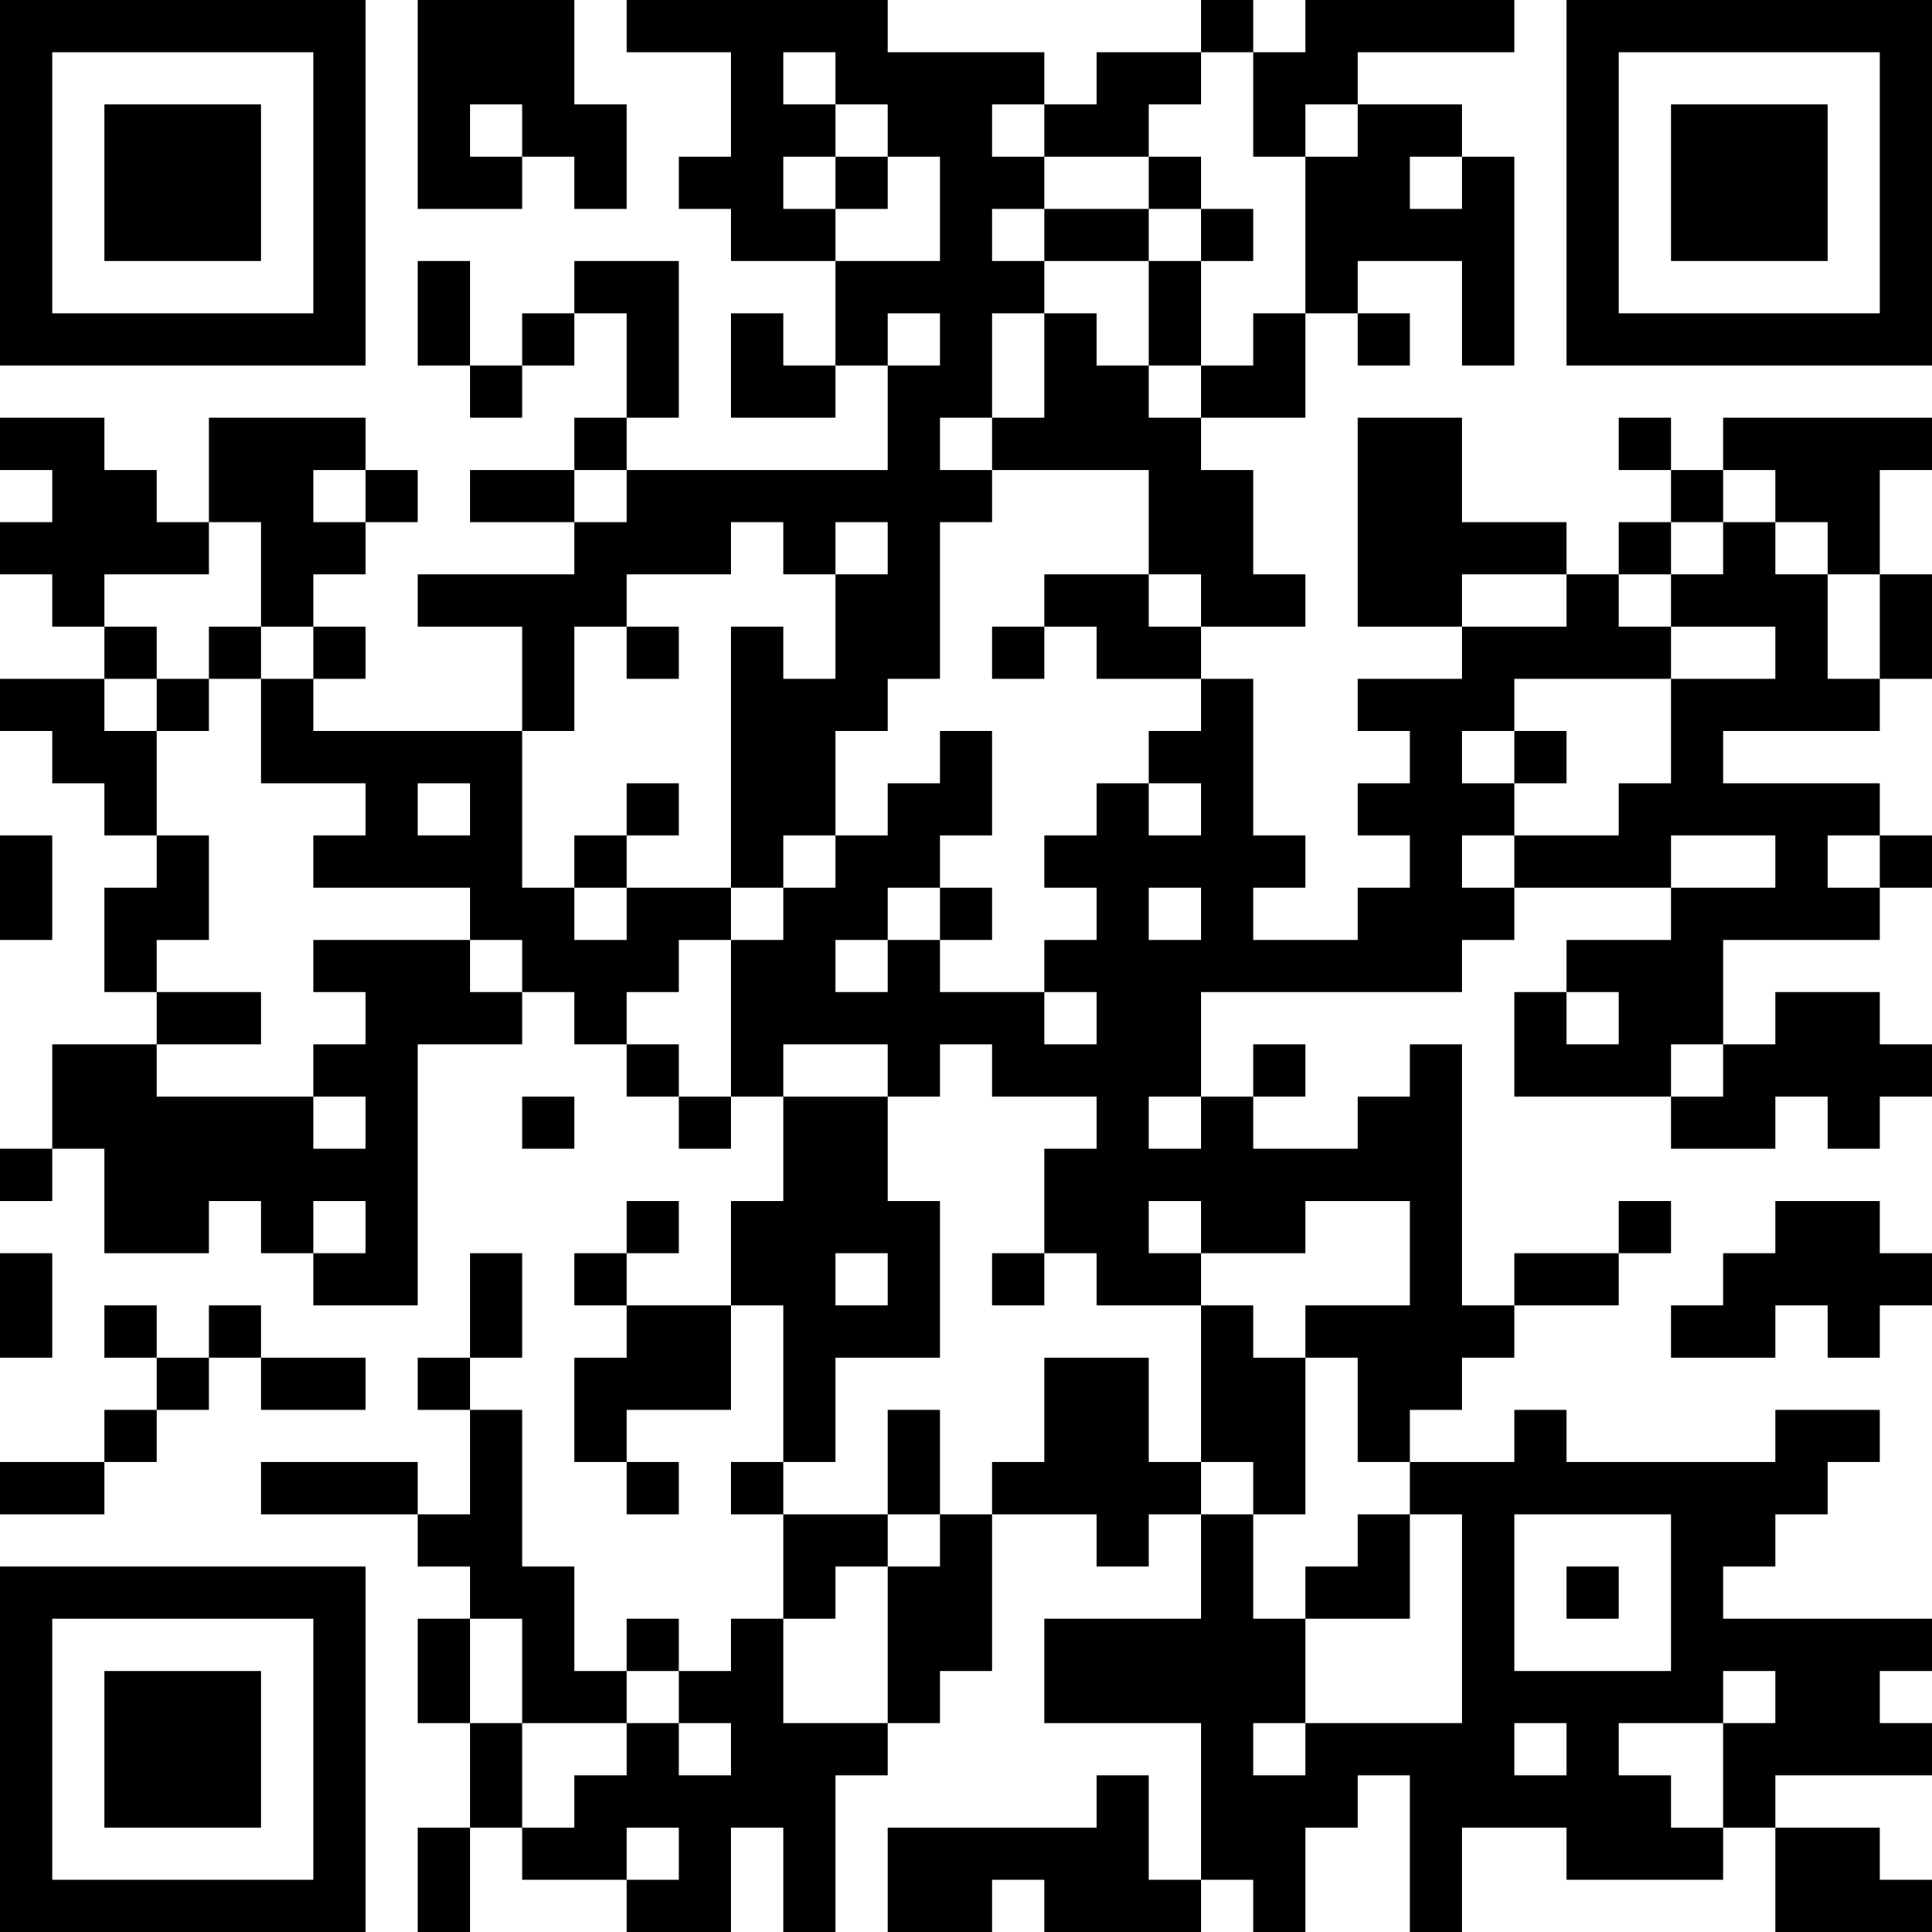 <?xml version="1.0" encoding="UTF-8"?>
<svg xmlns="http://www.w3.org/2000/svg" version="1.1" width="400" height="400" viewBox="0 0 400 400"><rect x="0" y="0" width="400" height="400" fill="#ffffff"/><g transform="scale(10.811)"><g transform="translate(0,0)"><path fill-rule="evenodd" d="M8 0L8 4L10 4L10 3L11 3L11 4L12 4L12 2L11 2L11 0ZM12 0L12 1L14 1L14 3L13 3L13 4L14 4L14 5L16 5L16 7L15 7L15 6L14 6L14 8L16 8L16 7L17 7L17 9L12 9L12 8L13 8L13 5L11 5L11 6L10 6L10 7L9 7L9 5L8 5L8 7L9 7L9 8L10 8L10 7L11 7L11 6L12 6L12 8L11 8L11 9L9 9L9 10L11 10L11 11L8 11L8 12L10 12L10 14L6 14L6 13L7 13L7 12L6 12L6 11L7 11L7 10L8 10L8 9L7 9L7 8L4 8L4 10L3 10L3 9L2 9L2 8L0 8L0 9L1 9L1 10L0 10L0 11L1 11L1 12L2 12L2 13L0 13L0 14L1 14L1 15L2 15L2 16L3 16L3 17L2 17L2 19L3 19L3 20L1 20L1 22L0 22L0 23L1 23L1 22L2 22L2 24L4 24L4 23L5 23L5 24L6 24L6 25L8 25L8 20L10 20L10 19L11 19L11 20L12 20L12 21L13 21L13 22L14 22L14 21L15 21L15 23L14 23L14 25L12 25L12 24L13 24L13 23L12 23L12 24L11 24L11 25L12 25L12 26L11 26L11 28L12 28L12 29L13 29L13 28L12 28L12 27L14 27L14 25L15 25L15 28L14 28L14 29L15 29L15 31L14 31L14 32L13 32L13 31L12 31L12 32L11 32L11 30L10 30L10 27L9 27L9 26L10 26L10 24L9 24L9 26L8 26L8 27L9 27L9 29L8 29L8 28L5 28L5 29L8 29L8 30L9 30L9 31L8 31L8 33L9 33L9 35L8 35L8 37L9 37L9 35L10 35L10 36L12 36L12 37L14 37L14 35L15 35L15 37L16 37L16 34L17 34L17 33L18 33L18 32L19 32L19 29L21 29L21 30L22 30L22 29L23 29L23 31L20 31L20 33L23 33L23 36L22 36L22 34L21 34L21 35L17 35L17 37L19 37L19 36L20 36L20 37L23 37L23 36L24 36L24 37L25 37L25 35L26 35L26 34L27 34L27 37L28 37L28 35L30 35L30 36L33 36L33 35L34 35L34 37L37 37L37 36L36 36L36 35L34 35L34 34L37 34L37 33L36 33L36 32L37 32L37 31L33 31L33 30L34 30L34 29L35 29L35 28L36 28L36 27L34 27L34 28L30 28L30 27L29 27L29 28L27 28L27 27L28 27L28 26L29 26L29 25L31 25L31 24L32 24L32 23L31 23L31 24L29 24L29 25L28 25L28 20L27 20L27 21L26 21L26 22L24 22L24 21L25 21L25 20L24 20L24 21L23 21L23 19L28 19L28 18L29 18L29 17L32 17L32 18L30 18L30 19L29 19L29 21L32 21L32 22L34 22L34 21L35 21L35 22L36 22L36 21L37 21L37 20L36 20L36 19L34 19L34 20L33 20L33 18L36 18L36 17L37 17L37 16L36 16L36 15L33 15L33 14L36 14L36 13L37 13L37 11L36 11L36 9L37 9L37 8L33 8L33 9L32 9L32 8L31 8L31 9L32 9L32 10L31 10L31 11L30 11L30 10L28 10L28 8L26 8L26 12L28 12L28 13L26 13L26 14L27 14L27 15L26 15L26 16L27 16L27 17L26 17L26 18L24 18L24 17L25 17L25 16L24 16L24 13L23 13L23 12L25 12L25 11L24 11L24 9L23 9L23 8L25 8L25 6L26 6L26 7L27 7L27 6L26 6L26 5L28 5L28 7L29 7L29 3L28 3L28 2L26 2L26 1L29 1L29 0L25 0L25 1L24 1L24 0L23 0L23 1L21 1L21 2L20 2L20 1L17 1L17 0ZM15 1L15 2L16 2L16 3L15 3L15 4L16 4L16 5L18 5L18 3L17 3L17 2L16 2L16 1ZM23 1L23 2L22 2L22 3L20 3L20 2L19 2L19 3L20 3L20 4L19 4L19 5L20 5L20 6L19 6L19 8L18 8L18 9L19 9L19 10L18 10L18 13L17 13L17 14L16 14L16 16L15 16L15 17L14 17L14 12L15 12L15 13L16 13L16 11L17 11L17 10L16 10L16 11L15 11L15 10L14 10L14 11L12 11L12 12L11 12L11 14L10 14L10 17L11 17L11 18L12 18L12 17L14 17L14 18L13 18L13 19L12 19L12 20L13 20L13 21L14 21L14 18L15 18L15 17L16 17L16 16L17 16L17 15L18 15L18 14L19 14L19 16L18 16L18 17L17 17L17 18L16 18L16 19L17 19L17 18L18 18L18 19L20 19L20 20L21 20L21 19L20 19L20 18L21 18L21 17L20 17L20 16L21 16L21 15L22 15L22 16L23 16L23 15L22 15L22 14L23 14L23 13L21 13L21 12L20 12L20 11L22 11L22 12L23 12L23 11L22 11L22 9L19 9L19 8L20 8L20 6L21 6L21 7L22 7L22 8L23 8L23 7L24 7L24 6L25 6L25 3L26 3L26 2L25 2L25 3L24 3L24 1ZM9 2L9 3L10 3L10 2ZM16 3L16 4L17 4L17 3ZM22 3L22 4L20 4L20 5L22 5L22 7L23 7L23 5L24 5L24 4L23 4L23 3ZM27 3L27 4L28 4L28 3ZM22 4L22 5L23 5L23 4ZM17 6L17 7L18 7L18 6ZM6 9L6 10L7 10L7 9ZM11 9L11 10L12 10L12 9ZM33 9L33 10L32 10L32 11L31 11L31 12L32 12L32 13L29 13L29 14L28 14L28 15L29 15L29 16L28 16L28 17L29 17L29 16L31 16L31 15L32 15L32 13L34 13L34 12L32 12L32 11L33 11L33 10L34 10L34 11L35 11L35 13L36 13L36 11L35 11L35 10L34 10L34 9ZM4 10L4 11L2 11L2 12L3 12L3 13L2 13L2 14L3 14L3 16L4 16L4 18L3 18L3 19L5 19L5 20L3 20L3 21L6 21L6 22L7 22L7 21L6 21L6 20L7 20L7 19L6 19L6 18L9 18L9 19L10 19L10 18L9 18L9 17L6 17L6 16L7 16L7 15L5 15L5 13L6 13L6 12L5 12L5 10ZM28 11L28 12L30 12L30 11ZM4 12L4 13L3 13L3 14L4 14L4 13L5 13L5 12ZM12 12L12 13L13 13L13 12ZM19 12L19 13L20 13L20 12ZM29 14L29 15L30 15L30 14ZM8 15L8 16L9 16L9 15ZM12 15L12 16L11 16L11 17L12 17L12 16L13 16L13 15ZM0 16L0 18L1 18L1 16ZM32 16L32 17L34 17L34 16ZM35 16L35 17L36 17L36 16ZM18 17L18 18L19 18L19 17ZM22 17L22 18L23 18L23 17ZM30 19L30 20L31 20L31 19ZM15 20L15 21L17 21L17 23L18 23L18 26L16 26L16 28L15 28L15 29L17 29L17 30L16 30L16 31L15 31L15 33L17 33L17 30L18 30L18 29L19 29L19 28L20 28L20 26L22 26L22 28L23 28L23 29L24 29L24 31L25 31L25 33L24 33L24 34L25 34L25 33L28 33L28 29L27 29L27 28L26 28L26 26L25 26L25 25L27 25L27 23L25 23L25 24L23 24L23 23L22 23L22 24L23 24L23 25L21 25L21 24L20 24L20 22L21 22L21 21L19 21L19 20L18 20L18 21L17 21L17 20ZM32 20L32 21L33 21L33 20ZM10 21L10 22L11 22L11 21ZM22 21L22 22L23 22L23 21ZM6 23L6 24L7 24L7 23ZM34 23L34 24L33 24L33 25L32 25L32 26L34 26L34 25L35 25L35 26L36 26L36 25L37 25L37 24L36 24L36 23ZM0 24L0 26L1 26L1 24ZM16 24L16 25L17 25L17 24ZM19 24L19 25L20 25L20 24ZM2 25L2 26L3 26L3 27L2 27L2 28L0 28L0 29L2 29L2 28L3 28L3 27L4 27L4 26L5 26L5 27L7 27L7 26L5 26L5 25L4 25L4 26L3 26L3 25ZM23 25L23 28L24 28L24 29L25 29L25 26L24 26L24 25ZM17 27L17 29L18 29L18 27ZM26 29L26 30L25 30L25 31L27 31L27 29ZM29 29L29 32L32 32L32 29ZM30 30L30 31L31 31L31 30ZM9 31L9 33L10 33L10 35L11 35L11 34L12 34L12 33L13 33L13 34L14 34L14 33L13 33L13 32L12 32L12 33L10 33L10 31ZM33 32L33 33L31 33L31 34L32 34L32 35L33 35L33 33L34 33L34 32ZM29 33L29 34L30 34L30 33ZM12 35L12 36L13 36L13 35ZM0 0L0 7L7 7L7 0ZM1 1L1 6L6 6L6 1ZM2 2L2 5L5 5L5 2ZM30 0L30 7L37 7L37 0ZM31 1L31 6L36 6L36 1ZM32 2L32 5L35 5L35 2ZM0 30L0 37L7 37L7 30ZM1 31L1 36L6 36L6 31ZM2 32L2 35L5 35L5 32Z" fill="#000000"/></g></g></svg>
